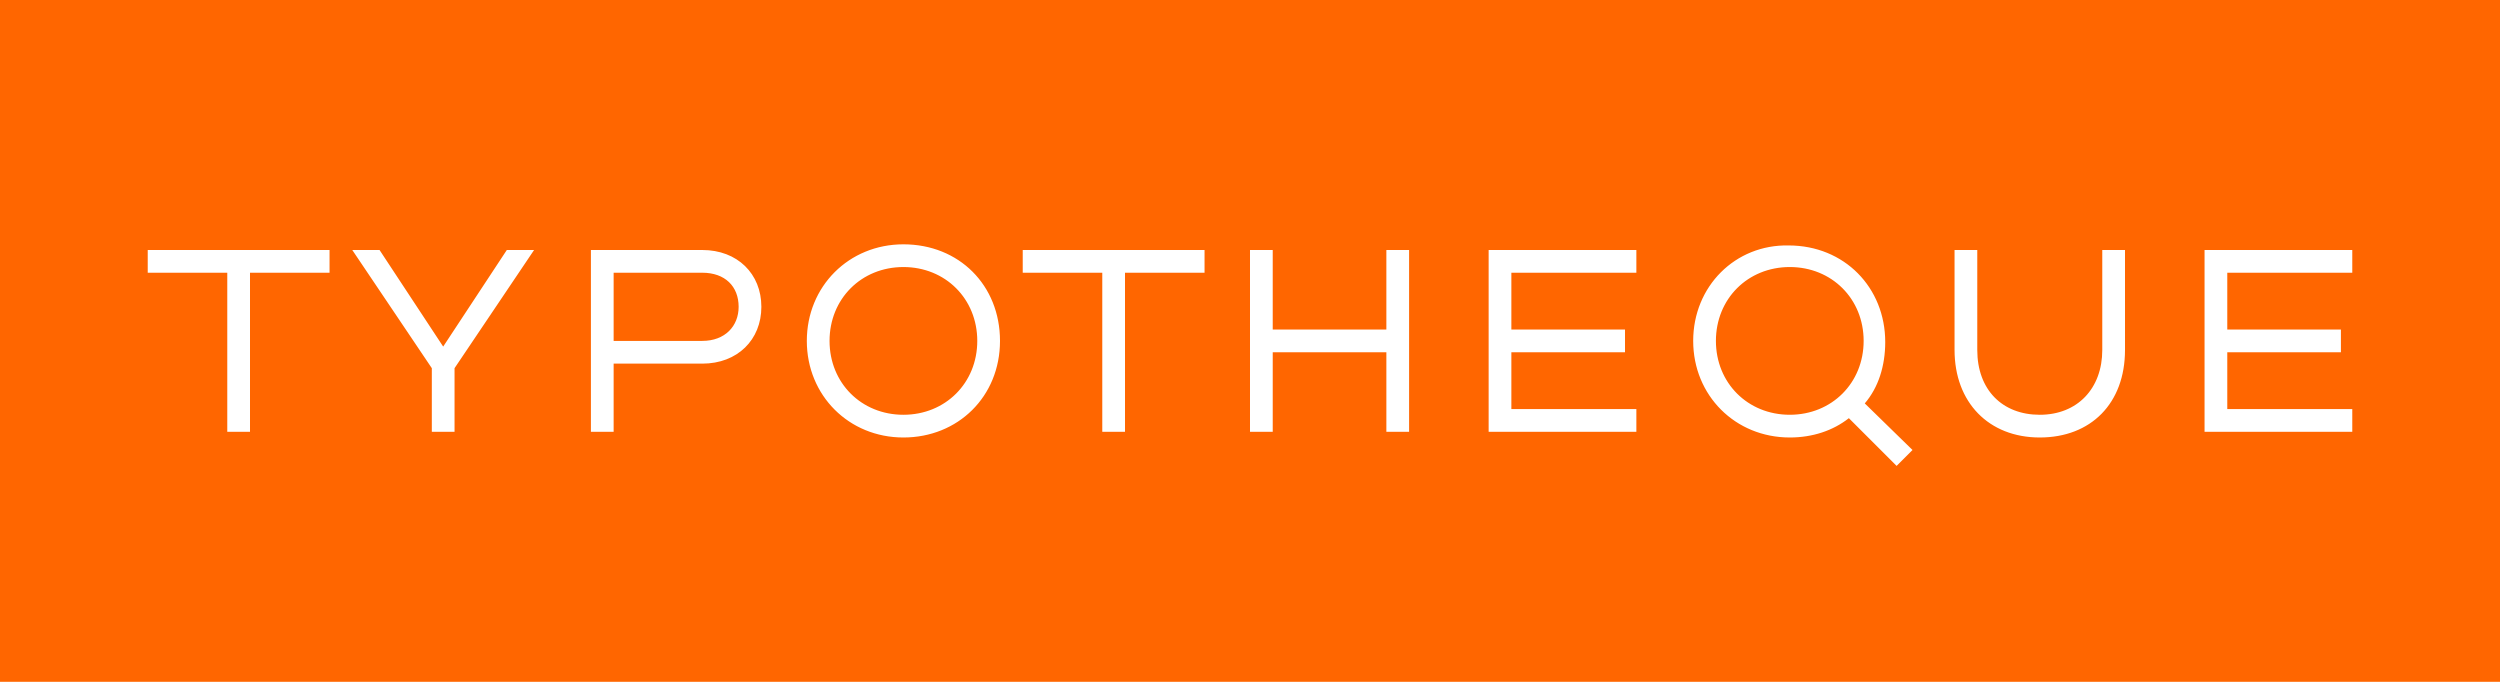 <?xml version="1.0" encoding="utf-8"?>
<svg xmlns="http://www.w3.org/2000/svg" viewBox="0 0 220 60">
  <path fill="#fff" d="M0 0h220v60H0z"/>
  <path d="M0 60V0h220v60H0zm13-38v2h7v14h2V24h7v-2H13zm18 0l7 10.4V38h2v-5.6L47 22h-2.4L39 30.5 33.4 22H31zm21 16h2v-6h7.8c3.1 0 5.2-2.1 5.2-5s-2.1-5-5.2-5H52v16zm2-8v-6h7.8c2 0 3.2 1.2 3.2 3 0 1.7-1.2 3-3.2 3H54zm17 0c0 4.8 3.7 8.5 8.5 8.5S88 34.9 88 30s-3.6-8.5-8.5-8.5c-4.8 0-8.5 3.7-8.5 8.5zm2 0c0-3.7 2.8-6.5 6.5-6.5S86 26.3 86 30s-2.8 6.5-6.5 6.5S73 33.7 73 30zm17-6h7v14h2V24h7v-2H90v2zm20 14h2v-7h10v7h2V22h-2v7h-10v-7h-2v16zm21 0h13v-2h-11v-5h10v-2h-10v-5h11v-2h-13v16zm18-8c0 4.8 3.7 8.5 8.5 8.5 2 0 3.8-.6 5.2-1.7l4.2 4.2 1.4-1.4-4.2-4.1c1.2-1.4 1.8-3.3 1.8-5.4 0-4.8-3.6-8.5-8.5-8.5-4.7-.1-8.4 3.6-8.4 8.4zm2 0c0-3.7 2.8-6.5 6.5-6.5s6.5 2.8 6.5 6.5-2.8 6.5-6.5 6.5-6.5-2.8-6.5-6.5zm21 .8c0 4.6 3 7.7 7.5 7.7s7.5-3 7.5-7.7V22h-2v8.8c0 3.4-2.2 5.7-5.5 5.7s-5.5-2.2-5.5-5.7V22h-2v8.8zm22 7.2h13v-2h-11v-5h10v-2h-10v-5h11v-2h-13v16z" fill="#F60"/>
</svg>